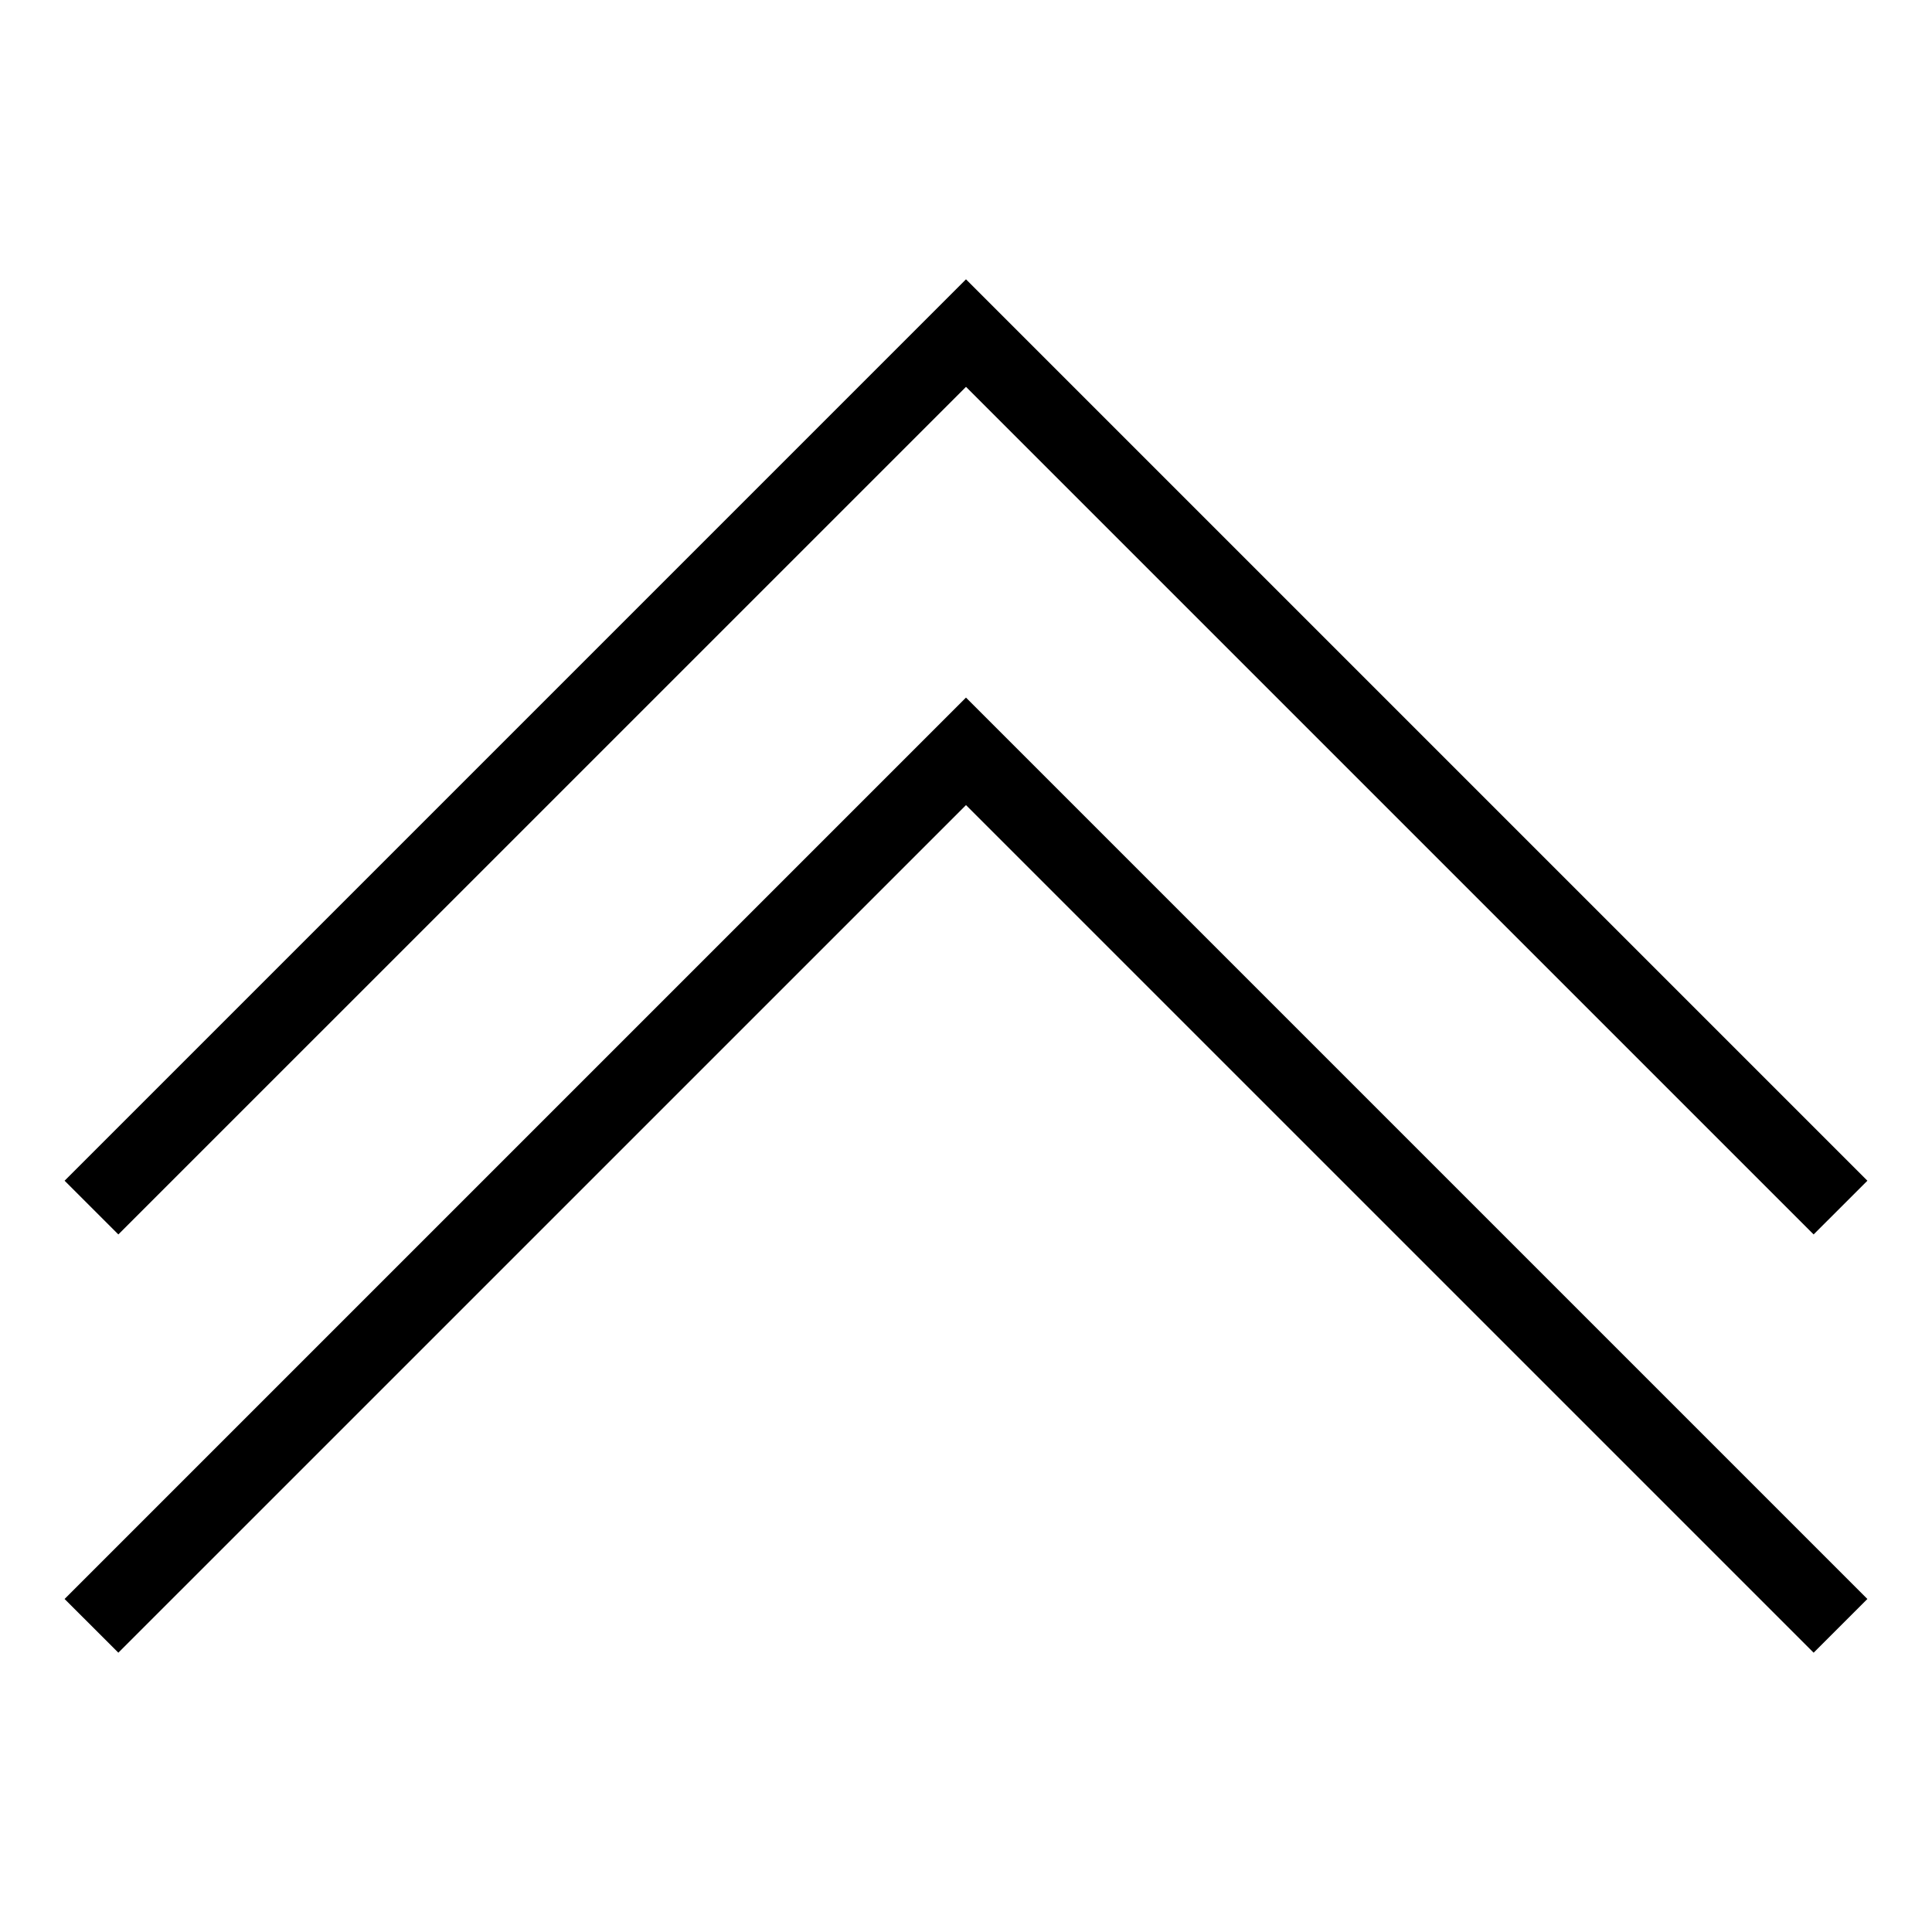 <?xml version="1.0" encoding="UTF-8"?>
<!-- Uploaded to: ICON Repo, www.svgrepo.com, Generator: ICON Repo Mixer Tools -->
<svg fill="#000000" width="800px" height="800px" version="1.1" viewBox="144 144 512 512" xmlns="http://www.w3.org/2000/svg">
 <g>
  <path d="m400 246.52 224.63 224.62 14.246-14.238-238.88-238.88-238.88 238.88 14.25 14.238z"/>
  <path d="m400 357.36 224.63 224.62 14.246-14.234-238.88-238.88-238.88 238.88 14.25 14.234z"/>
 </g>
</svg>